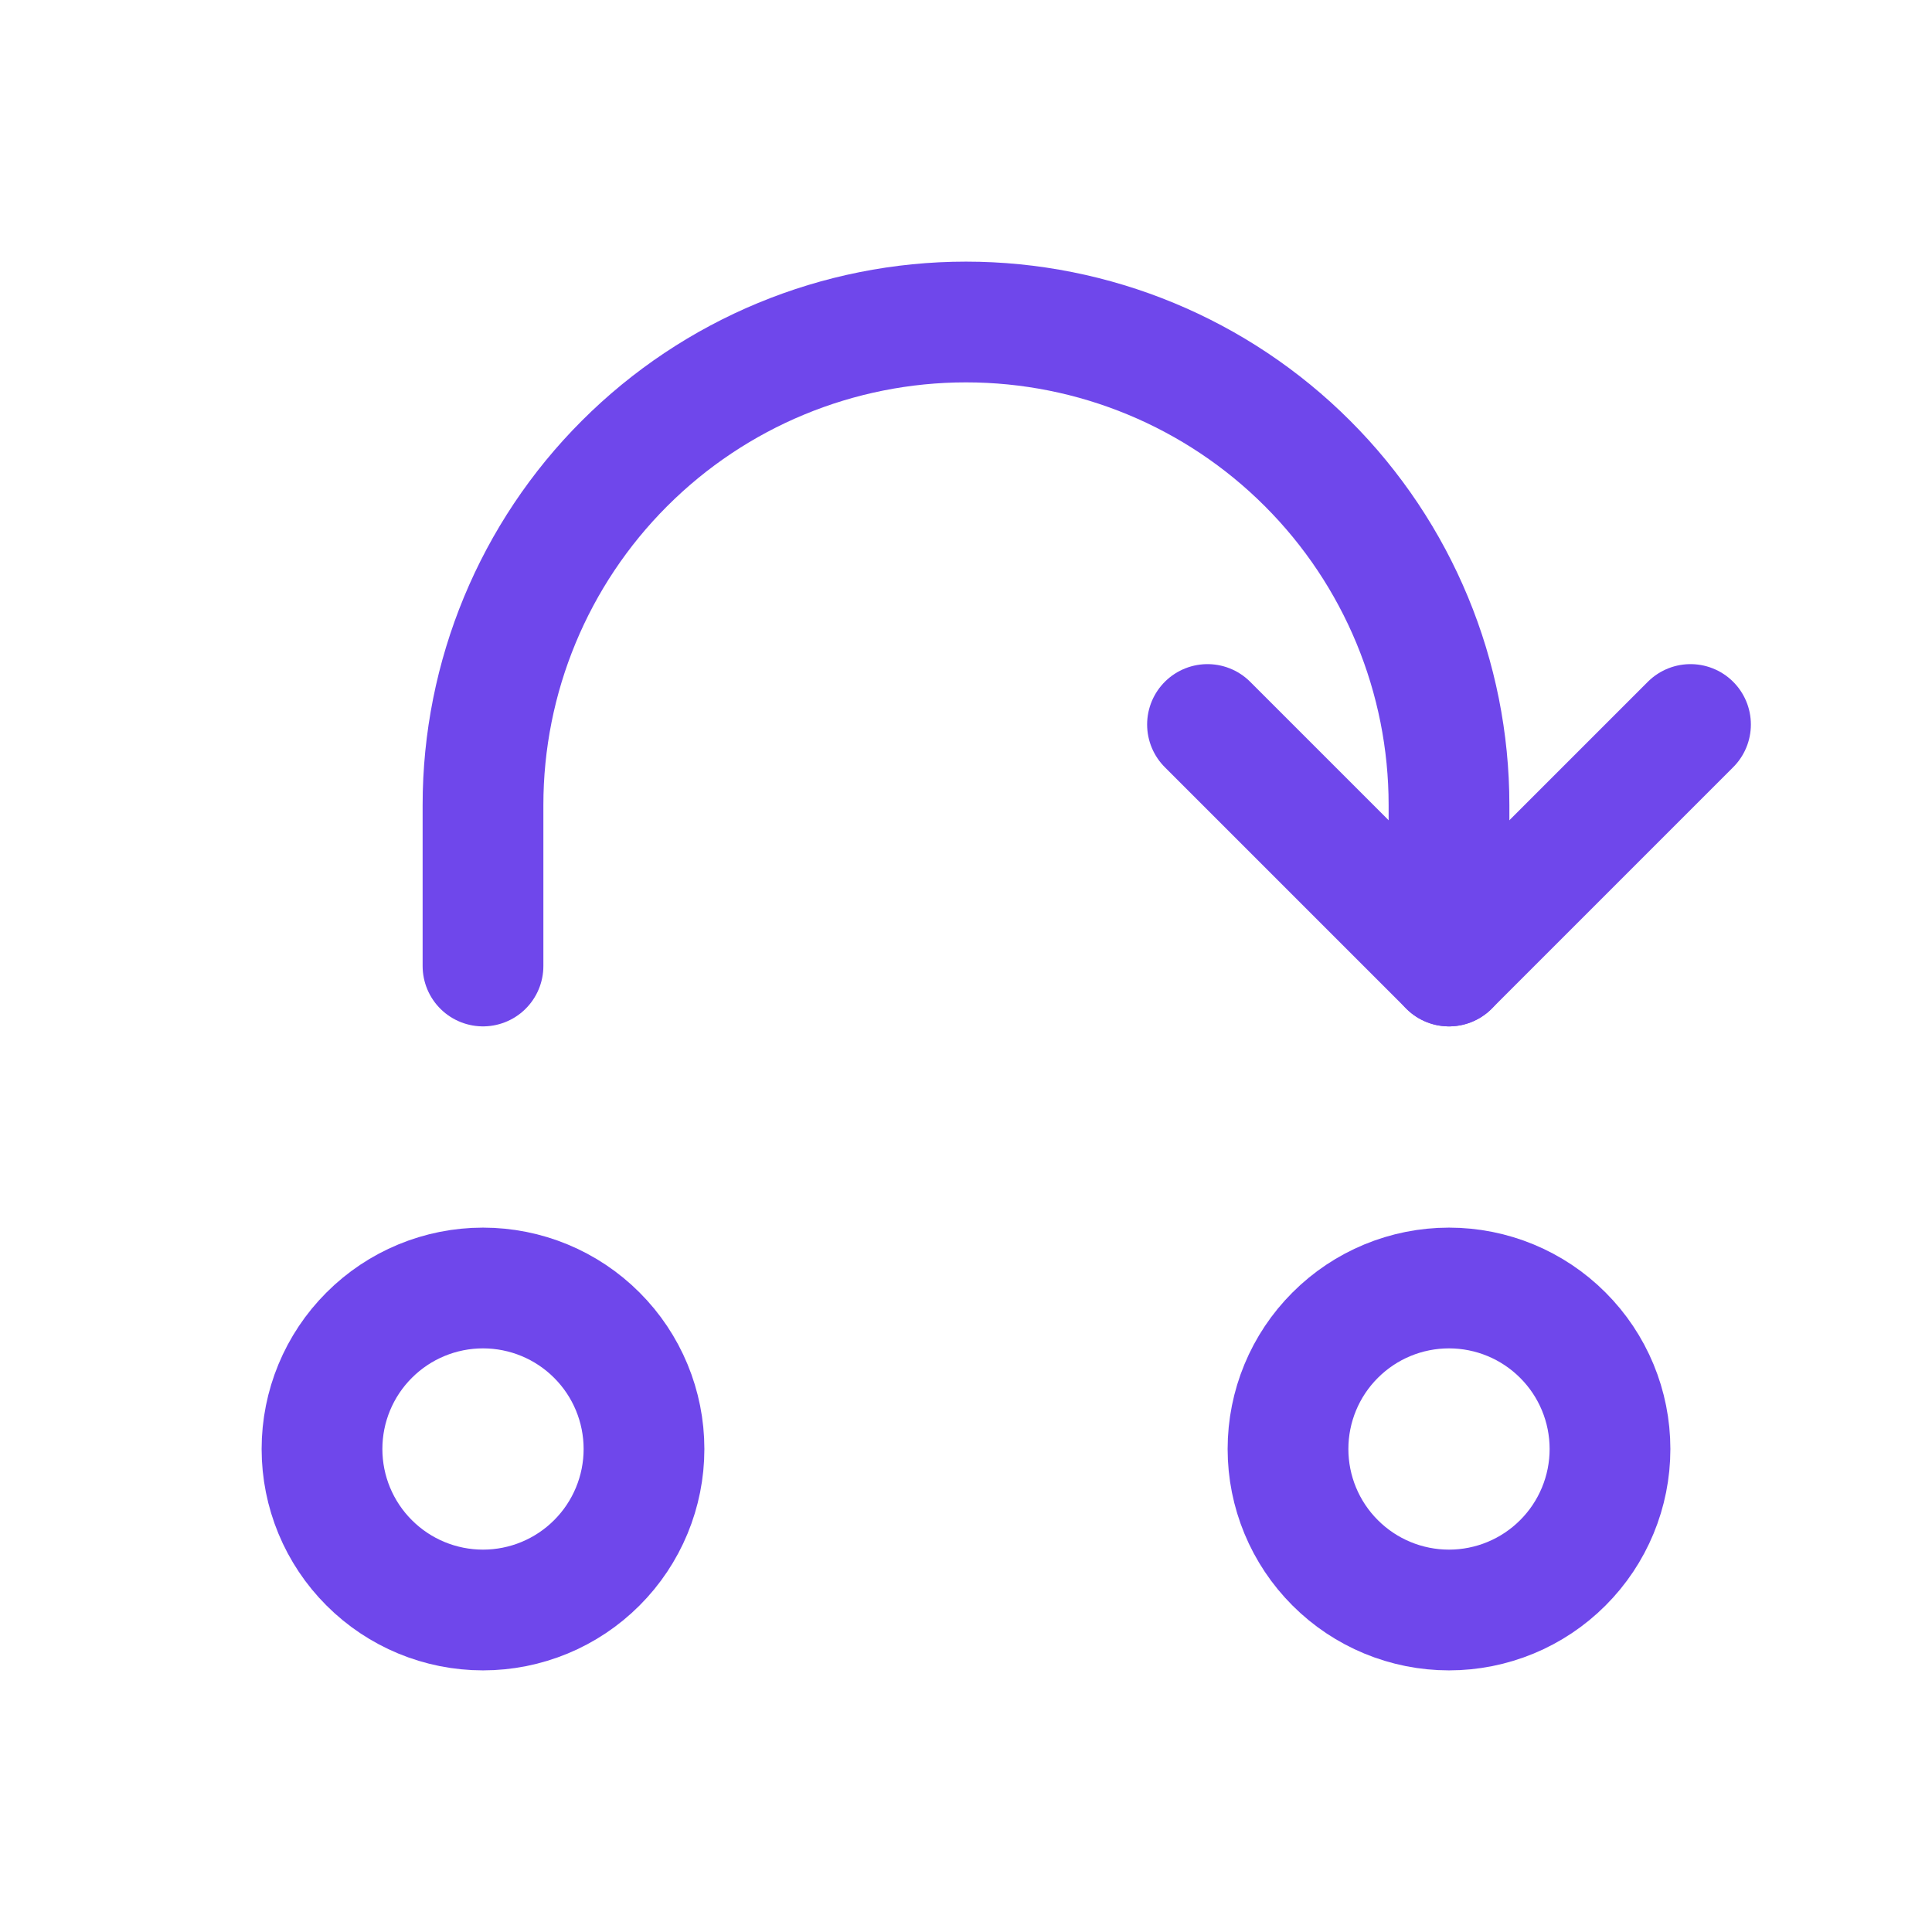 <svg xmlns="http://www.w3.org/2000/svg" width="48" height="48" viewBox="0 0 48 48" fill="none"><path d="M12 24V20C12 16.817 13.264 13.765 15.515 11.515C17.765 9.264 20.817 8 24 8C27.183 8 30.235 9.264 32.485 11.515C34.736 13.765 36 16.817 36 20V24M8 36C8 37.061 8.421 38.078 9.172 38.828C9.922 39.579 10.939 40 12 40C13.061 40 14.078 39.579 14.828 38.828C15.579 38.078 16 37.061 16 36C16 34.939 15.579 33.922 14.828 33.172C14.078 32.421 13.061 32 12 32C10.939 32 9.922 32.421 9.172 33.172C8.421 33.922 8 34.939 8 36ZM32 36C32 37.061 32.421 38.078 33.172 38.828C33.922 39.579 34.939 40 36 40C37.061 40 38.078 39.579 38.828 38.828C39.579 38.078 40 37.061 40 36C40 34.939 39.579 33.922 38.828 33.172C38.078 32.421 37.061 32 36 32C34.939 32 33.922 32.421 33.172 33.172C32.421 33.922 32 34.939 32 36Z" stroke="#6F47EB" stroke-width="3" stroke-linecap="round" stroke-linejoin="round"></path><path d="M30 18L36 24L42 18" stroke="#6F47EB" stroke-width="3" stroke-linecap="round" stroke-linejoin="round"></path></svg>